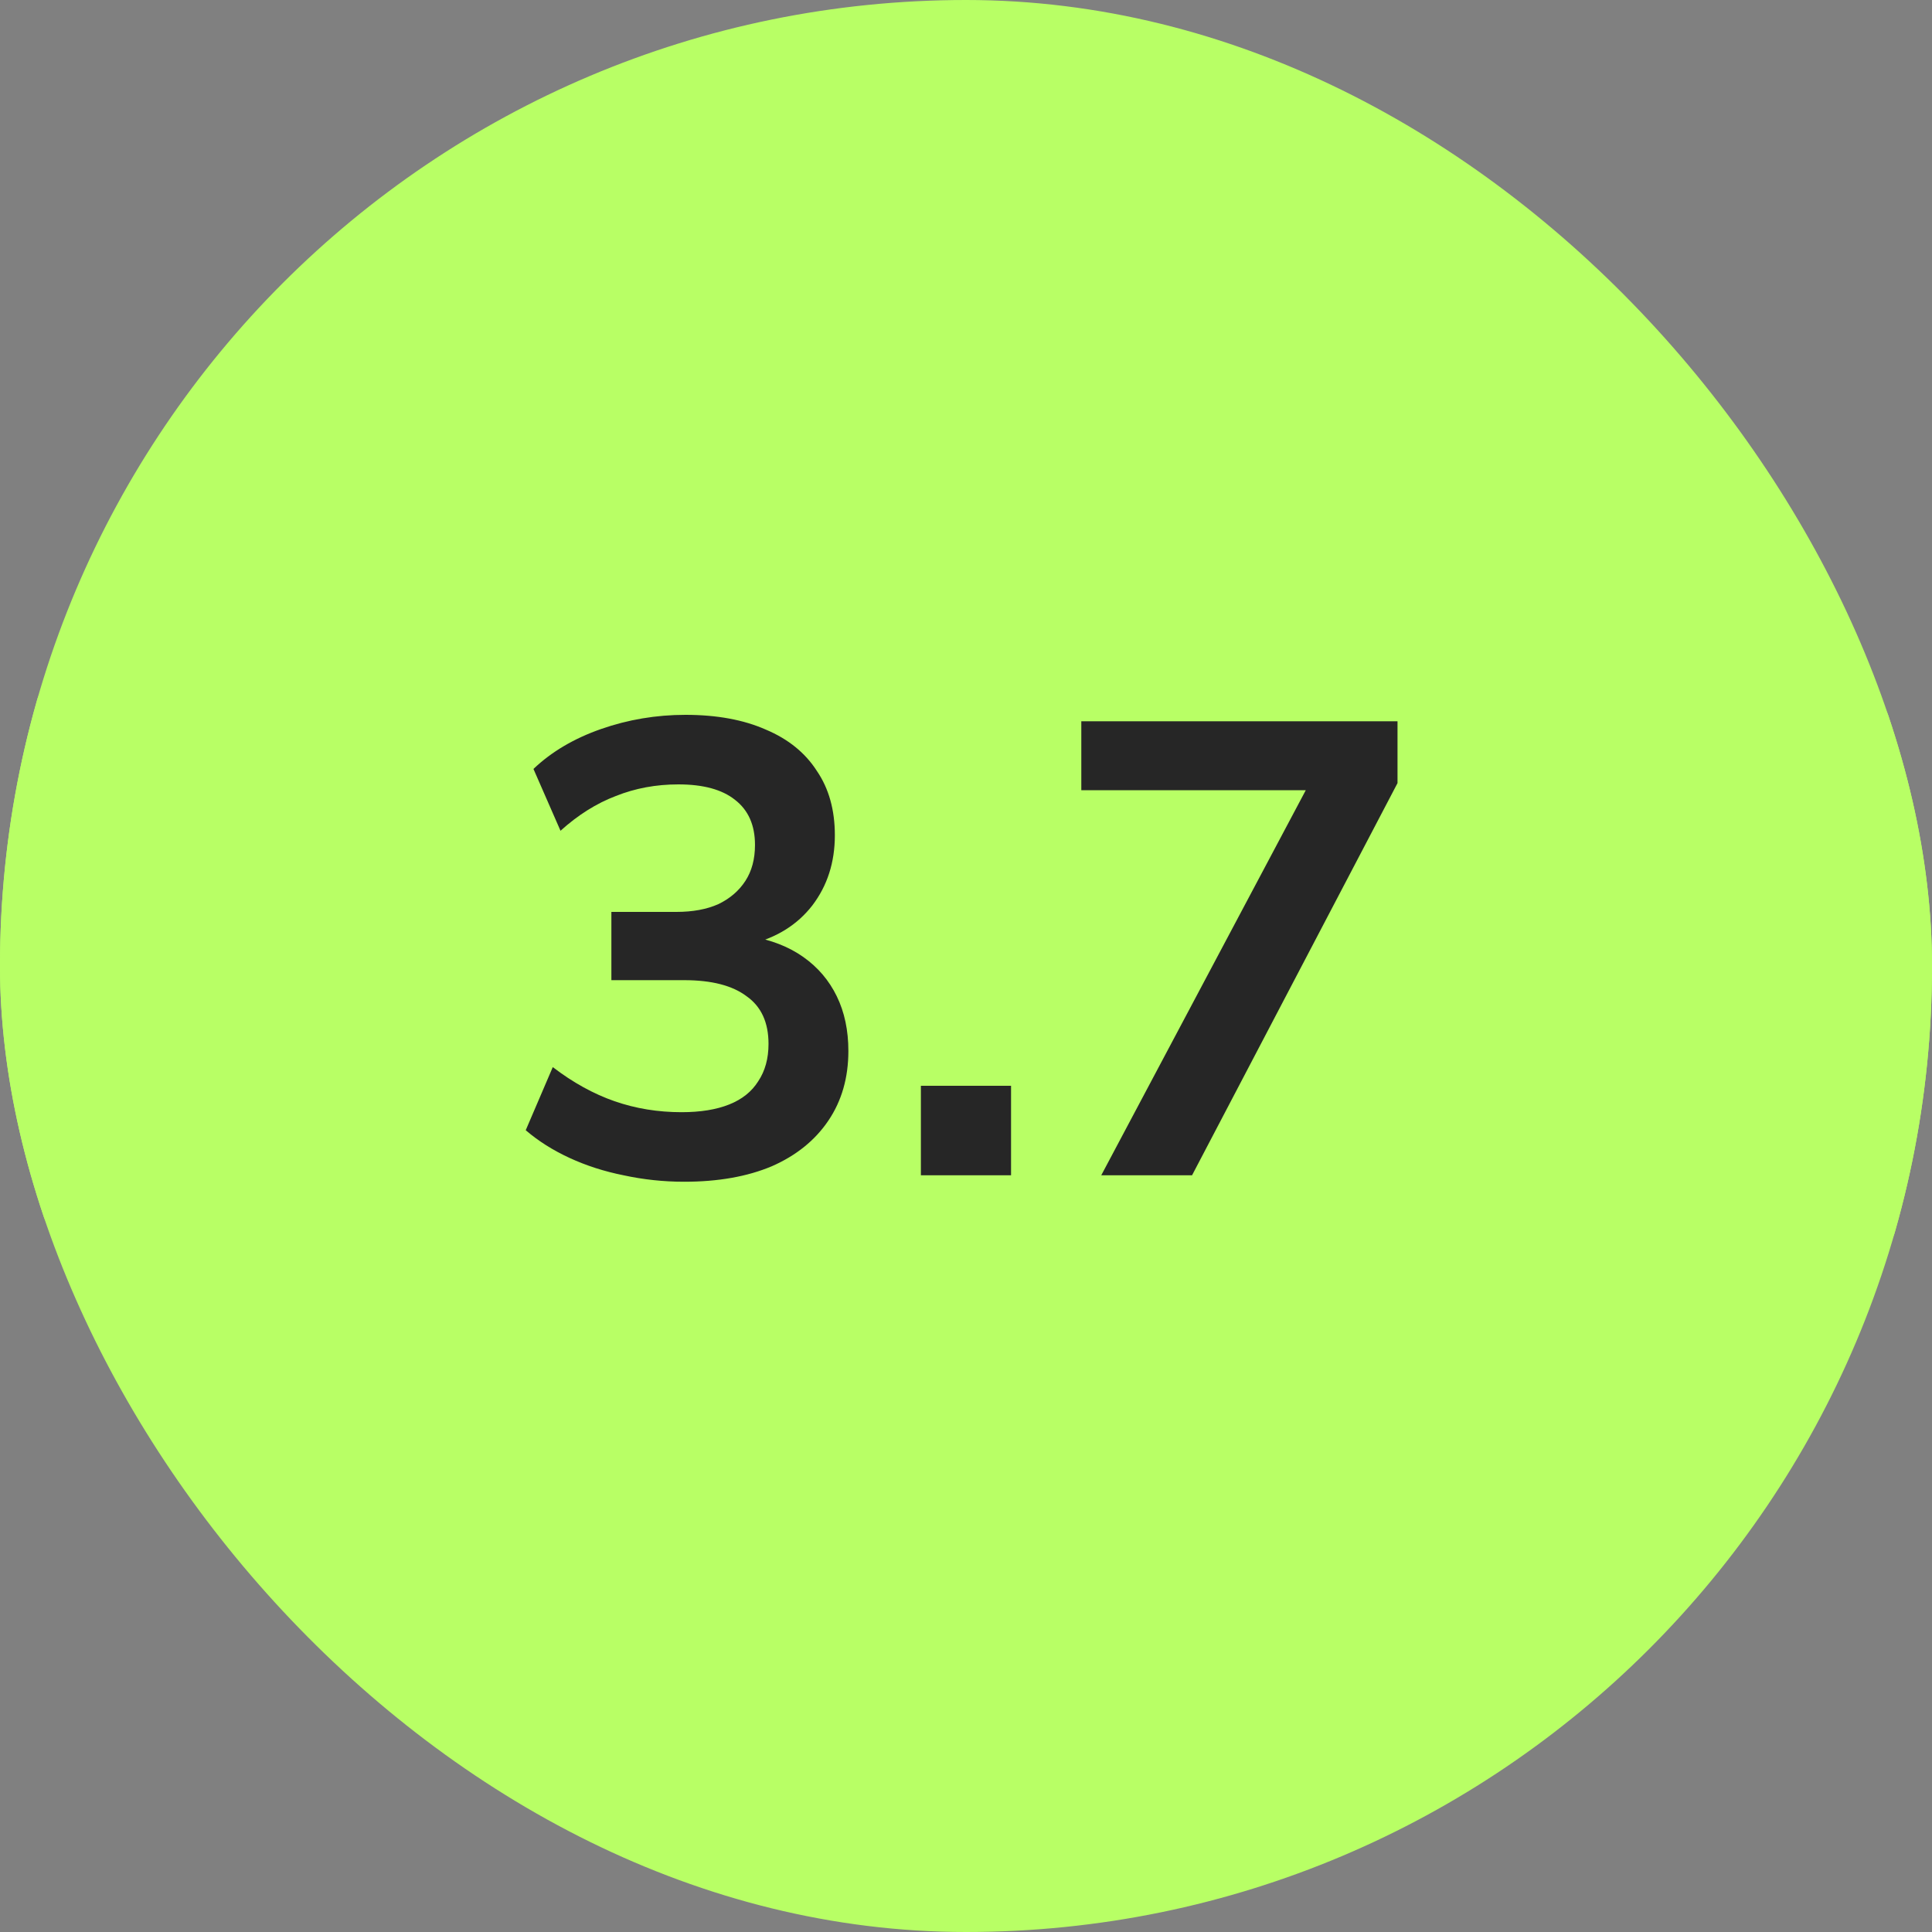 <svg xmlns="http://www.w3.org/2000/svg" width="60" height="60" viewBox="0 0 60 60" fill="none"><rect x="0" y="0" width="60" height="60" fill="#808080" stroke="none"/><g clip-path="url(#clip0_18086_297221)"><rect width="60" height="60" rx="30" fill="#B8FF65"></rect><rect x="-0.5" y="8.5" width="61" height="43" rx="21.5" fill="#B8FF65"></rect><path d="M21.247 36.7C20.607 36.7 19.981 36.633 19.367 36.5C18.767 36.38 18.207 36.2 17.687 35.96C17.167 35.72 16.714 35.433 16.327 35.1L17.167 33.14C17.794 33.62 18.434 33.973 19.087 34.2C19.741 34.427 20.434 34.54 21.167 34.54C21.754 34.54 22.247 34.46 22.647 34.3C23.047 34.14 23.347 33.9 23.547 33.58C23.761 33.26 23.867 32.873 23.867 32.42C23.867 31.753 23.641 31.26 23.187 30.94C22.747 30.607 22.101 30.44 21.247 30.44H18.987V28.32H21.007C21.514 28.32 21.947 28.24 22.307 28.08C22.667 27.907 22.947 27.667 23.147 27.36C23.347 27.053 23.447 26.68 23.447 26.24C23.447 25.627 23.241 25.16 22.827 24.84C22.427 24.52 21.841 24.36 21.067 24.36C20.374 24.36 19.727 24.48 19.127 24.72C18.527 24.947 17.954 25.307 17.407 25.8L16.567 23.88C17.127 23.347 17.827 22.933 18.667 22.64C19.507 22.347 20.381 22.2 21.287 22.2C22.261 22.2 23.094 22.353 23.787 22.66C24.481 22.953 25.007 23.38 25.367 23.94C25.741 24.487 25.927 25.153 25.927 25.94C25.927 26.78 25.694 27.507 25.227 28.12C24.761 28.72 24.121 29.12 23.307 29.32V29.08C23.947 29.187 24.494 29.4 24.947 29.72C25.401 30.04 25.747 30.447 25.987 30.94C26.227 31.433 26.347 32 26.347 32.64C26.347 33.467 26.141 34.187 25.727 34.8C25.314 35.413 24.727 35.887 23.967 36.22C23.207 36.54 22.301 36.7 21.247 36.7ZM28.599 36.5V33.72H31.399V36.5H28.599ZM34.2 36.5L41.02 23.66V24.54H33.581V22.4H43.401V24.32L37.02 36.5H34.2Z" fill="#262626"></path></g><defs><clipPath id="clip0_18086_297221"><rect width="60" height="60" rx="30" fill="white"></rect></clipPath></defs></svg>